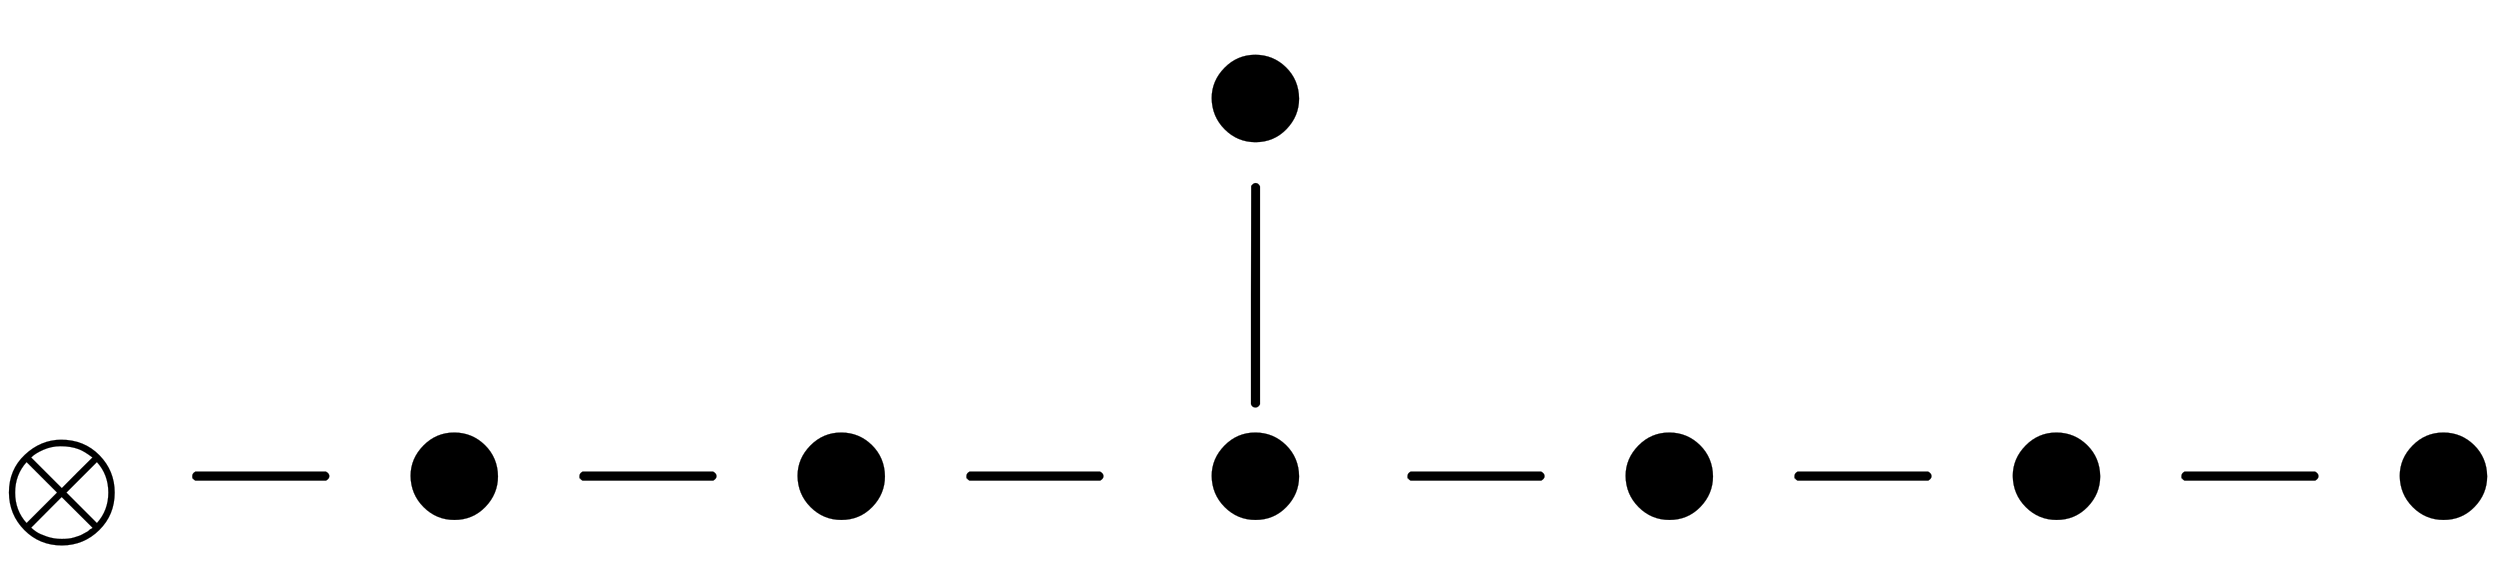 <svg xmlns:xlink="http://www.w3.org/1999/xlink" width="25.853ex" height="6.009ex" style="vertical-align: -0.505ex;" viewBox="0 -2370 11131.1 2587.3" role="img" focusable="false" xmlns="http://www.w3.org/2000/svg" aria-labelledby="MathJax-SVG-1-Title">
<title id="MathJax-SVG-1-Title">{\displaystyle {\scriptstyle \otimes }-\bullet -\bullet -{\overset {\displaystyle \bullet  \atop \displaystyle |}{\bullet }}-\bullet -\bullet -\bullet }</title>
<defs aria-hidden="true">
<path stroke-width="1" id="E1-MJMAIN-2297" d="M56 250Q56 394 156 488T384 583Q530 583 626 485T722 250Q722 110 625 14T390 -83Q249 -83 153 14T56 250ZM582 471Q531 510 496 523Q446 542 381 542Q324 542 272 519T196 471L389 278L485 375L582 471ZM167 442Q95 362 95 250Q95 137 167 58L359 250L167 442ZM610 58Q682 138 682 250Q682 363 610 442L418 250L610 58ZM196 29Q209 16 230 2T295 -27T388 -42Q409 -42 429 -40T465 -33T496 -23T522 -11T544 1T561 13T574 22T582 29L388 222L196 29Z"></path>
<path stroke-width="1" id="E1-MJMAIN-2212" d="M84 237T84 250T98 270H679Q694 262 694 250T679 230H98Q84 237 84 250Z"></path>
<path stroke-width="1" id="E1-MJMAIN-2219" d="M55 251Q55 328 112 386T249 444T386 388T444 249Q444 171 388 113T250 55Q170 55 113 112T55 251Z"></path>
<path stroke-width="1" id="E1-MJMAIN-7C" d="M139 -249H137Q125 -249 119 -235V251L120 737Q130 750 139 750Q152 750 159 735V-235Q151 -249 141 -249H139Z"></path>
</defs>
<g stroke="currentColor" fill="currentColor" stroke-width="0" transform="matrix(1 0 0 -1 0 0)" aria-hidden="true">
 <use transform="scale(0.707)" xlink:href="#E1-MJMAIN-2297" x="0" y="0"></use>
 <use xlink:href="#E1-MJMAIN-2212" x="772" y="0"></use>
 <use xlink:href="#E1-MJMAIN-2219" x="1773" y="0"></use>
 <use xlink:href="#E1-MJMAIN-2212" x="2496" y="0"></use>
 <use xlink:href="#E1-MJMAIN-2219" x="3496" y="0"></use>
 <use xlink:href="#E1-MJMAIN-2212" x="4219" y="0"></use>
<g transform="translate(5220,0)">
 <use xlink:href="#E1-MJMAIN-2219" x="120" y="0"></use>
<g transform="translate(0,1209)">
<g transform="translate(120,0)">
 <use xlink:href="#E1-MJMAIN-2219" x="0" y="473"></use>
 <use xlink:href="#E1-MJMAIN-7C" x="111" y="-404"></use>
</g>
</g>
</g>
 <use xlink:href="#E1-MJMAIN-2212" x="6183" y="0"></use>
 <use xlink:href="#E1-MJMAIN-2219" x="7183" y="0"></use>
 <use xlink:href="#E1-MJMAIN-2212" x="7906" y="0"></use>
 <use xlink:href="#E1-MJMAIN-2219" x="8907" y="0"></use>
 <use xlink:href="#E1-MJMAIN-2212" x="9629" y="0"></use>
 <use xlink:href="#E1-MJMAIN-2219" x="10630" y="0"></use>
</g>
</svg>